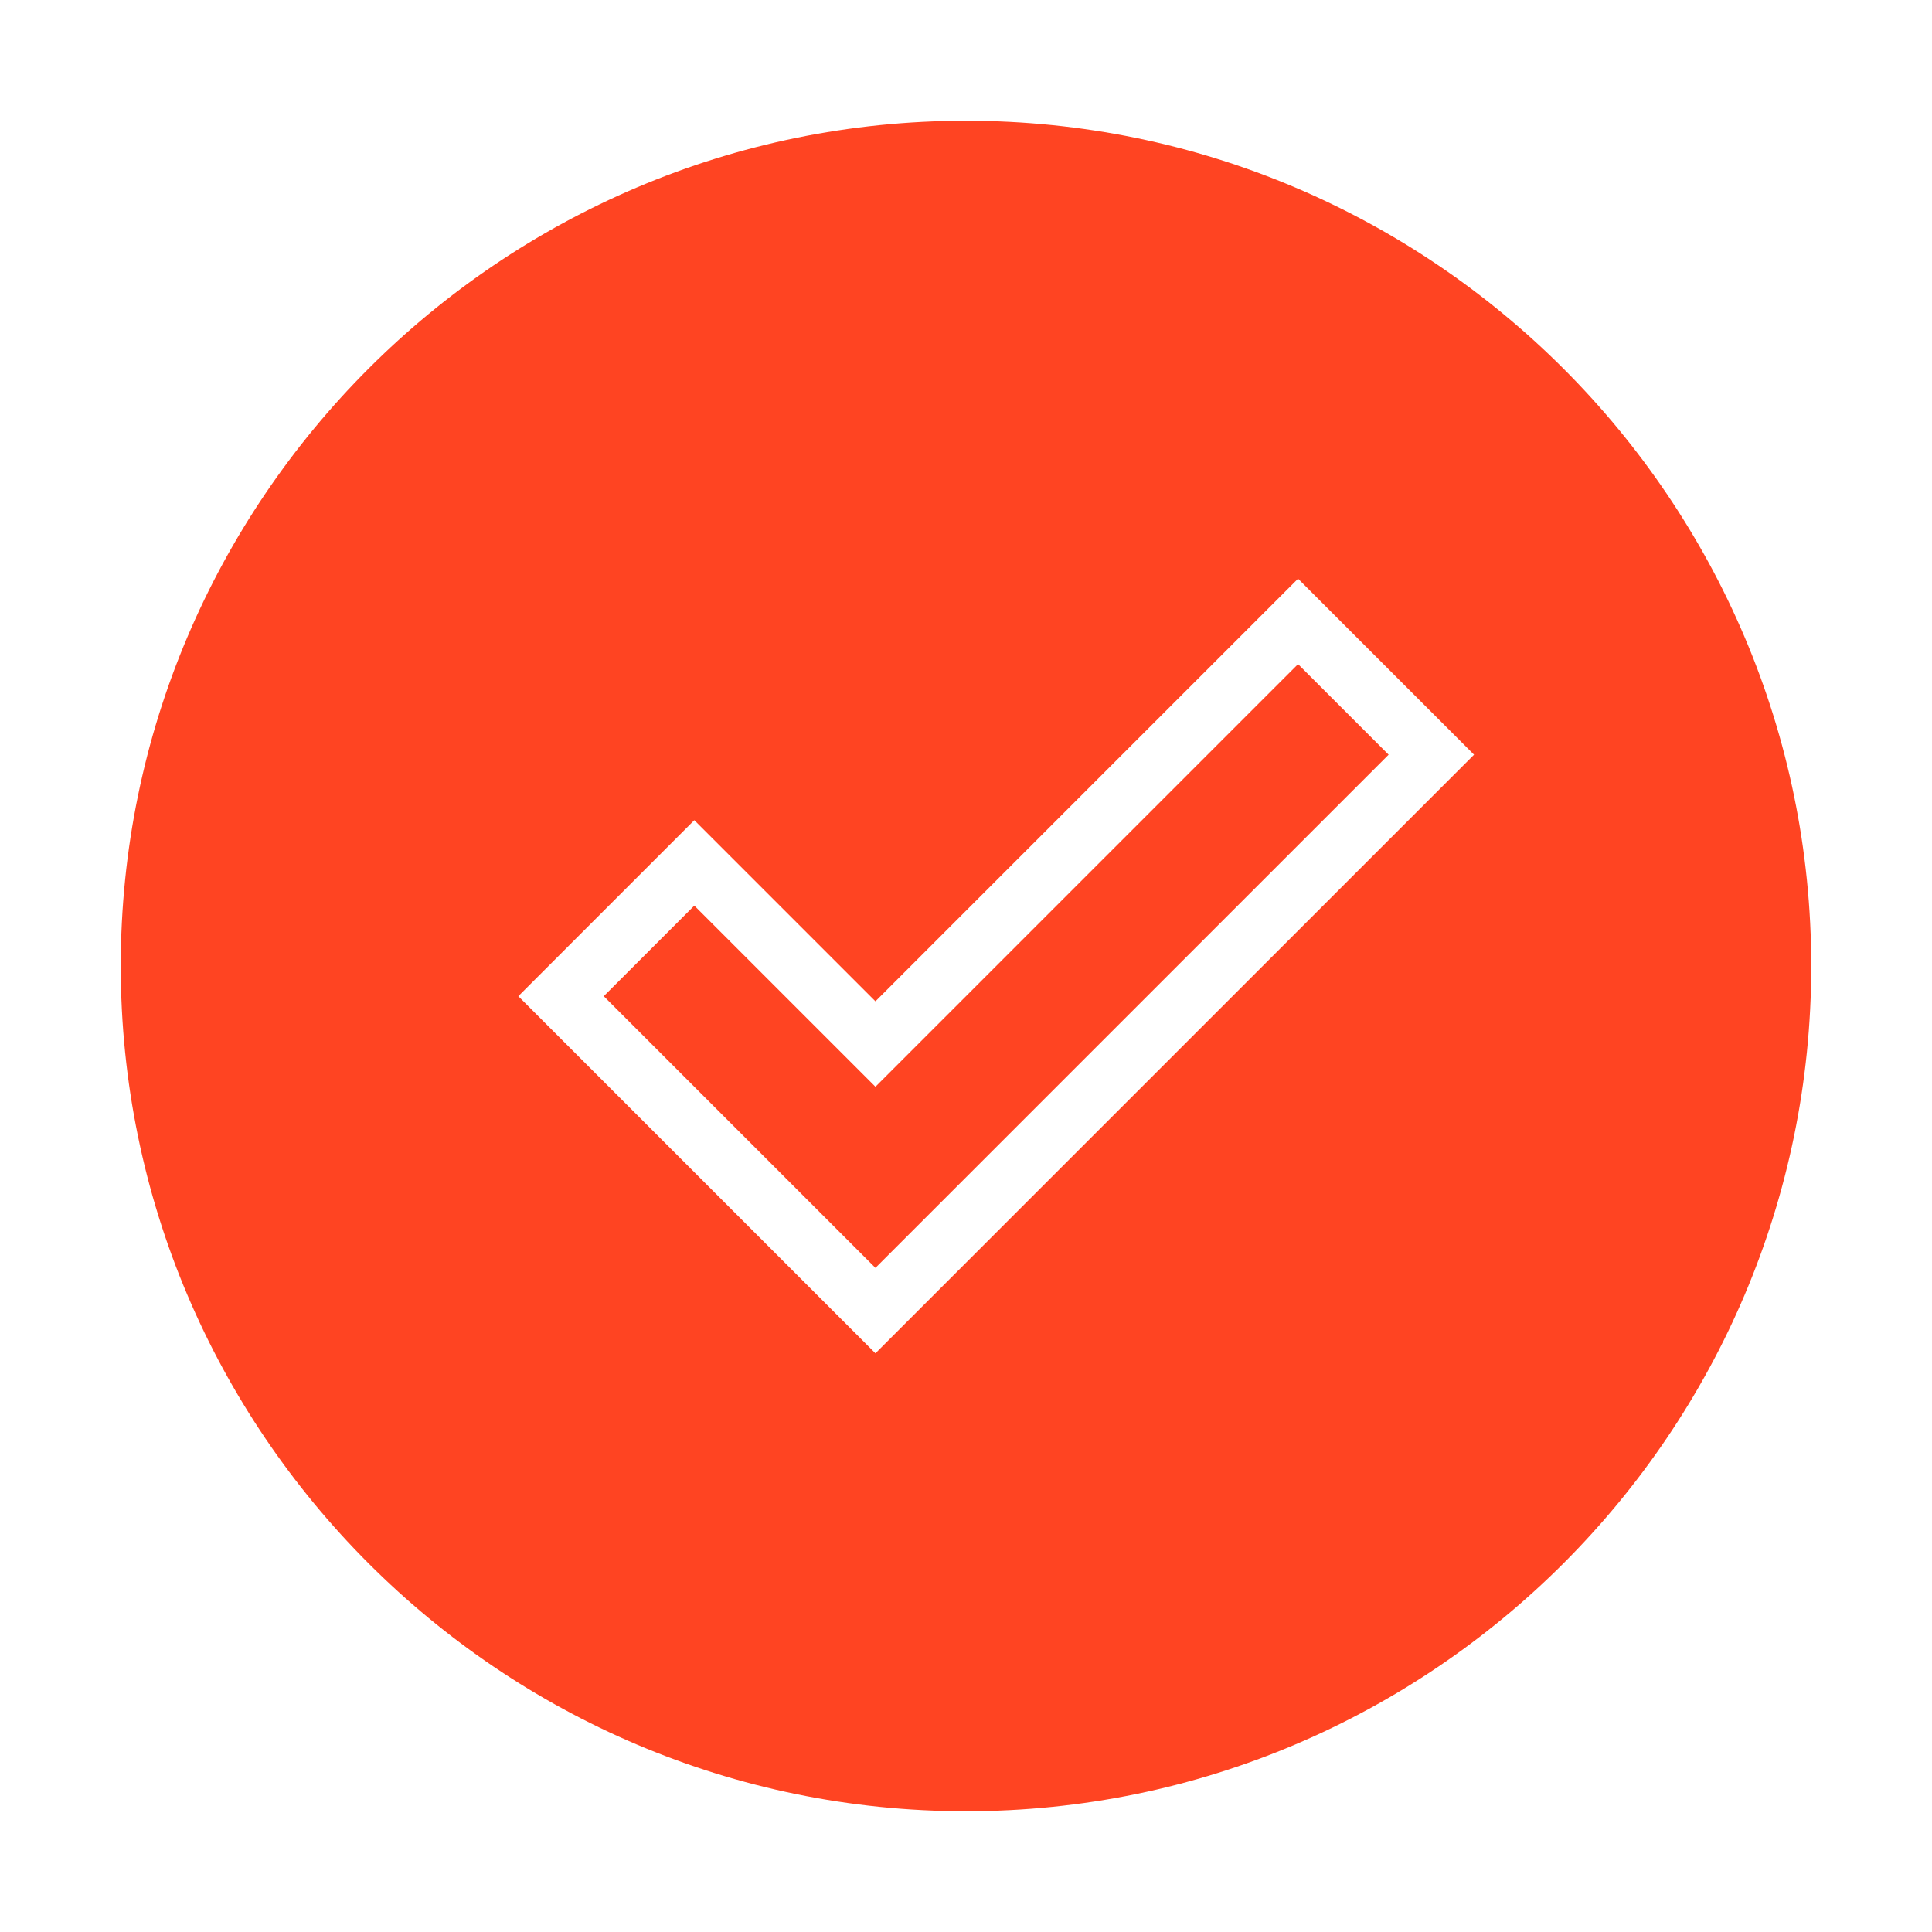 <svg width="64" height="64" viewBox="0 0 64 64" fill="none" xmlns="http://www.w3.org/2000/svg">
<path d="M29 36L23 30L20 33L29 42L46 25L43 22L29 36Z" fill="#FF4422"/>
<path d="M32 4C16.56 4 4 16.56 4 32C4 47.44 16.56 60 32 60C47.44 60 60 47.44 60 32C60 16.56 47.44 4 32 4ZM29 44.83L17.17 33L23 27.17L29 33.17L43 19.17L48.83 25L29 44.83Z" fill="#FF4422"/>
</svg>
